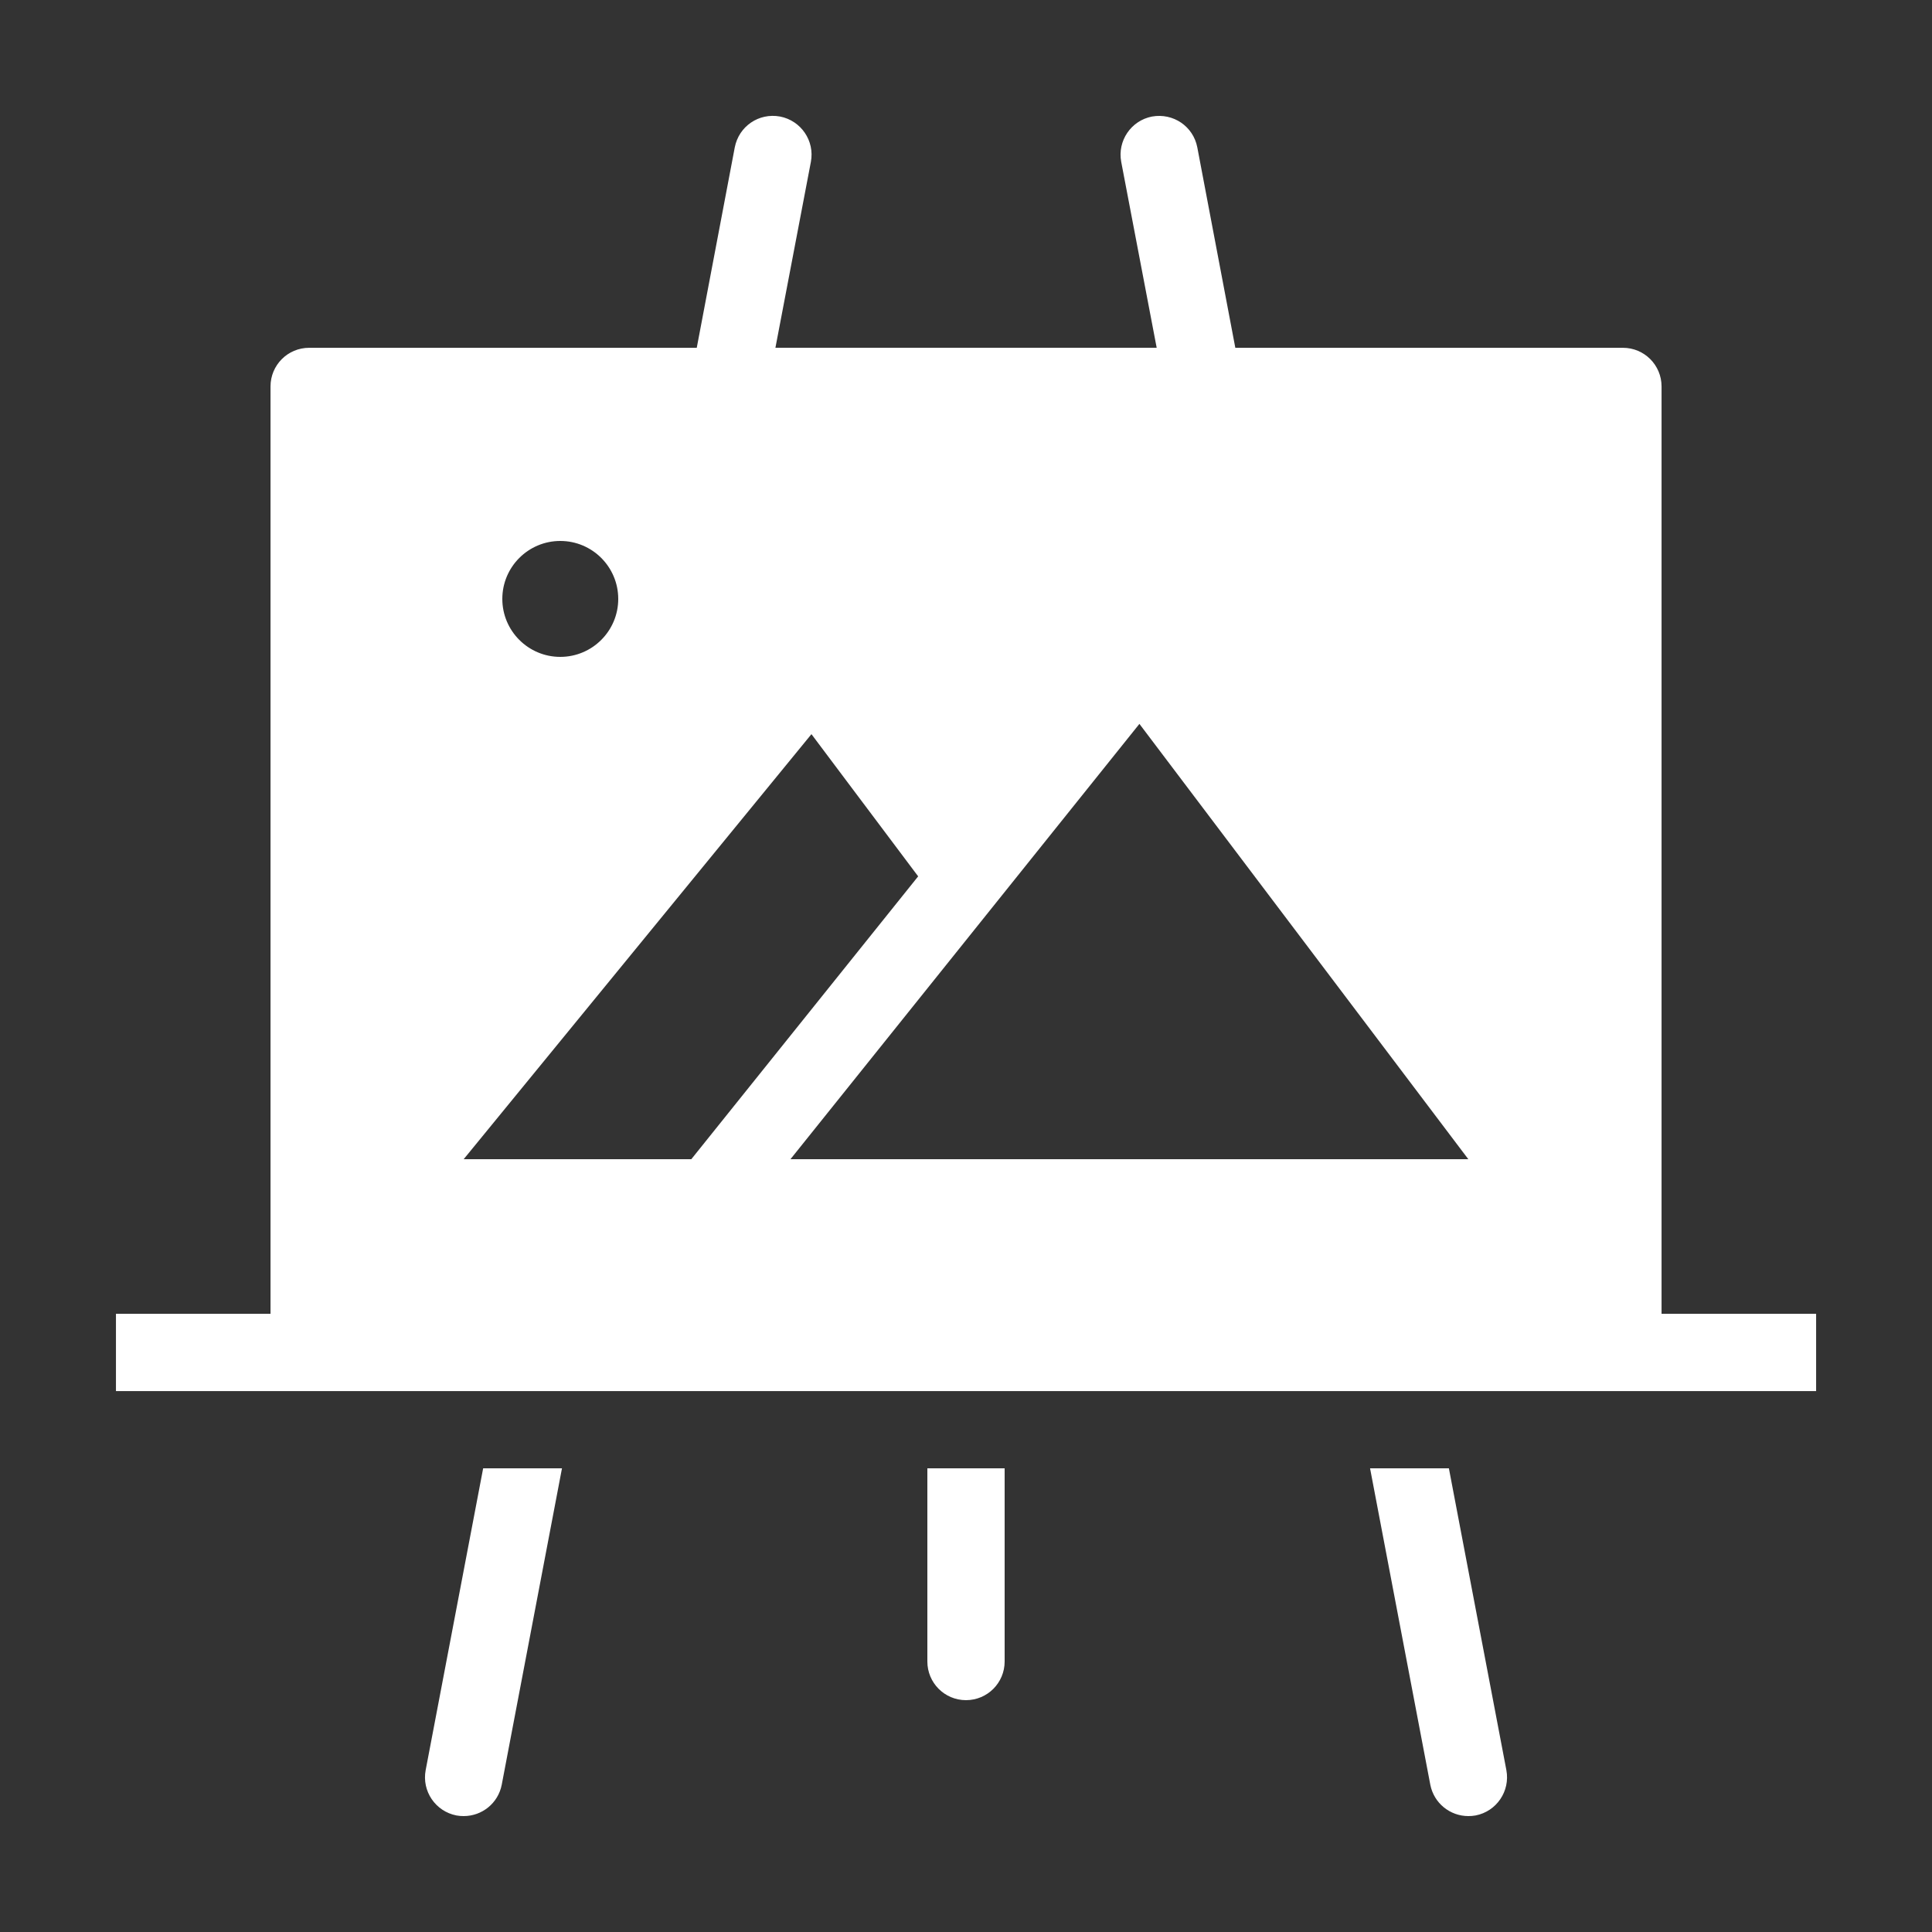 <svg xmlns="http://www.w3.org/2000/svg" xmlns:xlink="http://www.w3.org/1999/xlink" viewBox="0,0,256,256" width="50px" height="50px"><rect x="0" y="0" width="256" height="256" fill="#333333" stroke="none"/><g fill="#ffffff" fill-rule="nonzero" stroke="none" stroke-width="1" stroke-linecap="butt" stroke-linejoin="miter" stroke-miterlimit="10" stroke-dasharray="" stroke-dashoffset="0" font-family="none" font-weight="none" font-size="none" text-anchor="none" style="mix-blend-mode: normal"><g transform="scale(5.12,5.12)"><path d="M20.188,3.016c-0.551,-0.102 -1.066,0.254 -1.172,0.797l-0.984,5.188h-10.031c-0.555,0 -1,0.449 -1,1v24h-4v2h44v-2h-4v-24c0,-0.551 -0.445,-1 -1,-1h-10.031l-0.984,-5.188c-0.105,-0.543 -0.621,-0.895 -1.172,-0.797c-0.543,0.105 -0.898,0.629 -0.797,1.172l0.918,4.812h-9.867l0.918,-4.812c0.102,-0.543 -0.254,-1.066 -0.797,-1.172zM14.5,14c0.828,0 1.5,0.672 1.5,1.5c0,0.828 -0.672,1.5 -1.5,1.5c-0.828,0 -1.5,-0.672 -1.5,-1.5c0,-0.828 0.672,-1.5 1.5,-1.5zM29.488,18.734l8.512,11.266h-17.543zM21,19l2.762,3.68l-5.871,7.32h-5.891zM12.504,38l-1.488,7.812c-0.102,0.543 0.254,1.066 0.797,1.172c0.062,0.012 0.129,0.016 0.188,0.016c0.473,0 0.891,-0.332 0.984,-0.812l1.559,-8.188zM24,38v5c0,0.551 0.445,1 1,1c0.555,0 1,-0.449 1,-1v-5zM35.457,38l1.559,8.188c0.094,0.48 0.512,0.812 0.984,0.812c0.059,0 0.125,-0.004 0.188,-0.016c0.543,-0.105 0.898,-0.629 0.797,-1.172l-1.488,-7.812z"></path></g></g></svg>